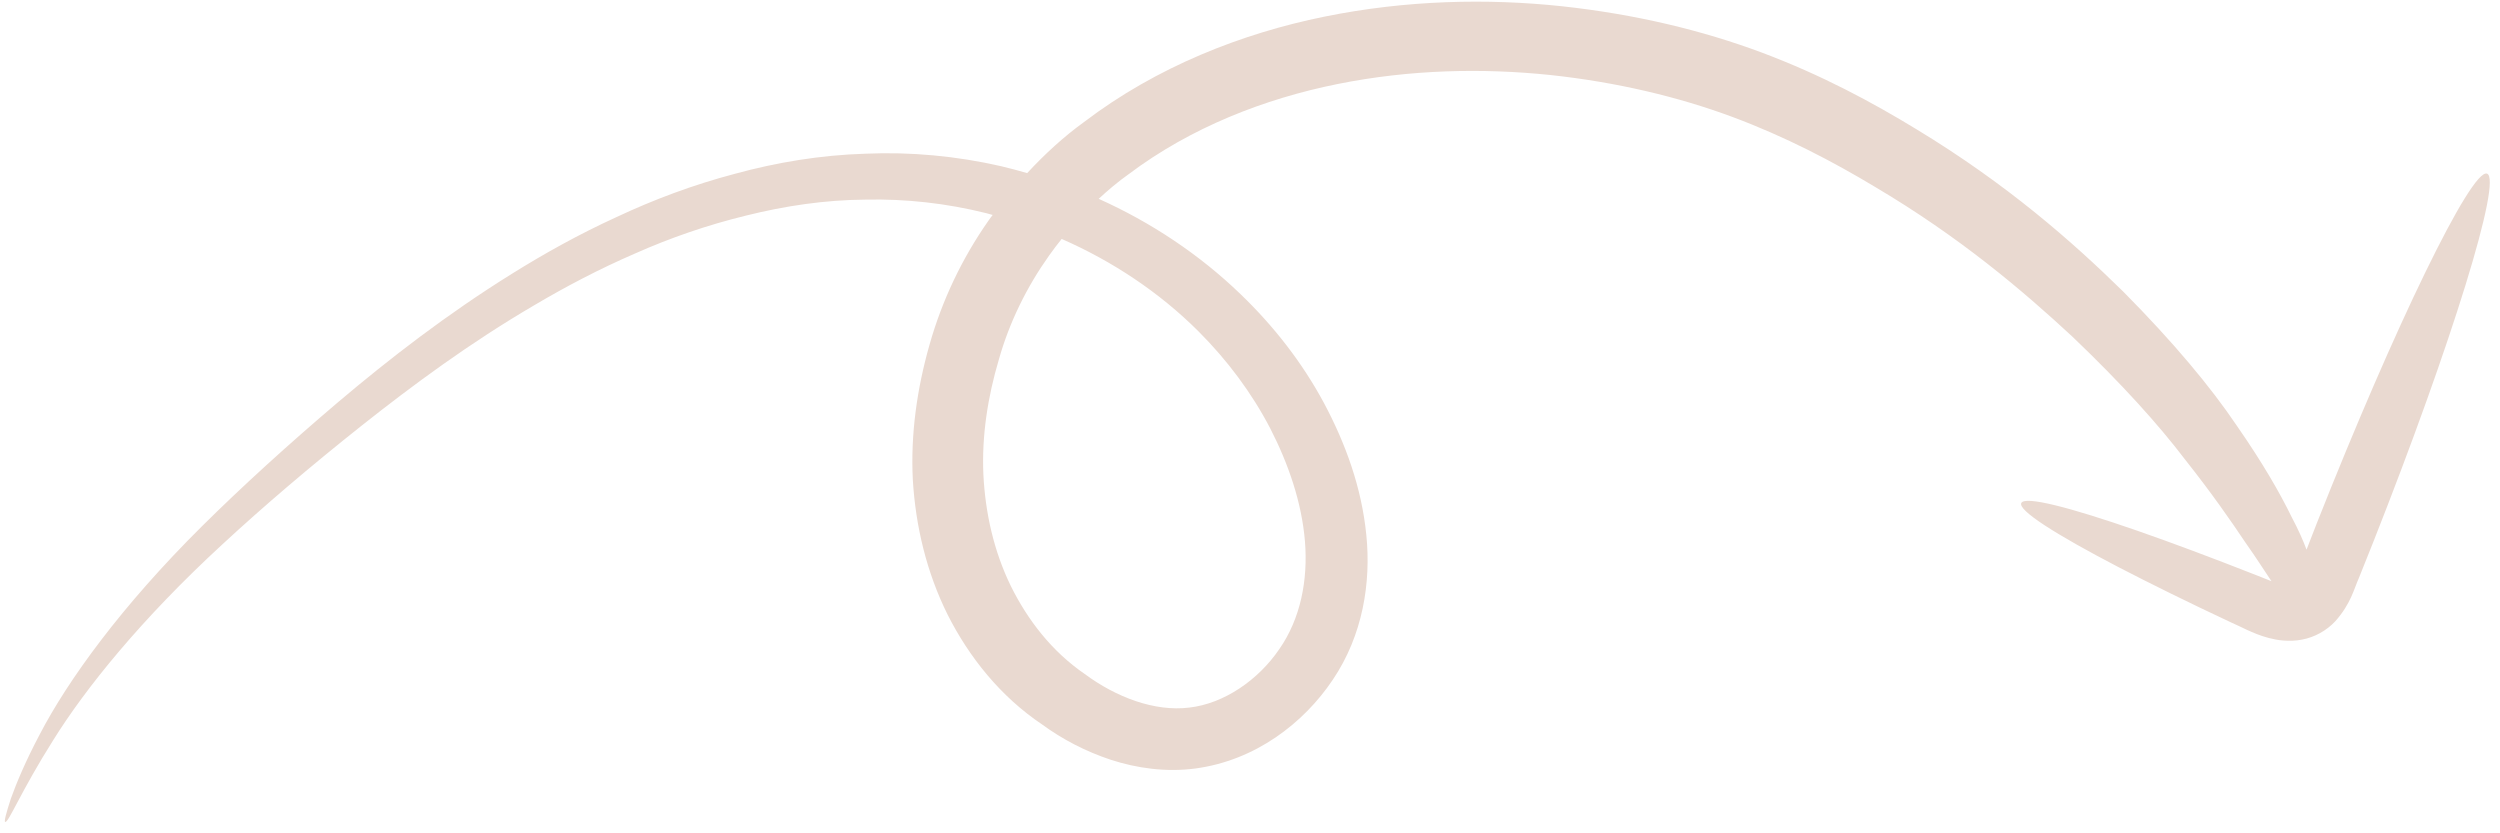 <svg xmlns="http://www.w3.org/2000/svg" width="189" height="63" viewBox="0 0 189 63" fill="none"><path d="M4.022 55.959C6.442 52.069 10.654 46.821 16.831 41.136C19.91 38.287 23.453 35.265 27.343 32.176C31.248 29.083 35.545 25.912 40.368 23.089C42.776 21.663 45.316 20.331 47.993 19.172C50.663 17.983 53.479 17.011 56.404 16.297C59.326 15.568 62.36 15.113 65.419 15.092C68.482 15.024 71.549 15.365 74.554 16.114C74.722 16.153 74.877 16.211 75.045 16.25C74.939 16.401 74.814 16.541 74.723 16.689C72.721 19.549 71.218 22.715 70.276 26.047C69.33 29.364 68.83 32.828 69.011 36.302C69.223 39.769 70.038 43.25 71.645 46.478C73.26 49.673 75.631 52.657 78.789 54.774C80.301 55.88 82.053 56.803 83.991 57.444C85.925 58.071 88.135 58.395 90.37 58.099C94.899 57.491 98.555 54.678 100.756 51.393C103.044 48.008 103.654 44.013 103.295 40.455C102.94 36.849 101.717 33.513 100.089 30.463C98.443 27.402 96.282 24.636 93.783 22.236C90.664 19.226 87.006 16.802 83.061 15.031C83.773 14.372 84.521 13.736 85.332 13.164C90.032 9.629 95.596 7.465 101.111 6.354C106.642 5.239 112.131 5.144 117.199 5.67C122.257 6.214 126.898 7.33 130.935 8.827C134.991 10.336 138.584 12.223 141.756 14.132C148.156 17.92 152.91 21.959 156.683 25.46C160.407 29.019 163.179 32.096 165.18 34.726C167.238 37.326 168.661 39.384 169.717 40.962C170.645 42.27 171.238 43.233 171.722 43.938C171.321 43.781 170.939 43.636 170.553 43.475C167.207 42.16 164.172 41.023 161.589 40.126C156.422 38.33 153.093 37.484 152.812 38.024C152.53 38.565 155.345 40.369 160.143 42.868C162.54 44.11 165.423 45.536 168.658 47.051C169.066 47.237 169.474 47.424 169.885 47.625C170.345 47.831 170.857 48.056 171.514 48.23C171.849 48.308 172.202 48.398 172.619 48.424C173.054 48.462 173.572 48.449 174.039 48.353C174.991 48.174 175.883 47.677 176.551 46.965C177.732 45.627 177.948 44.55 178.33 43.702C178.698 42.794 179.062 41.871 179.438 40.929C185.355 25.952 189.207 13.503 188.012 13.125C186.82 12.763 181.056 24.612 175.138 39.589C174.885 40.249 174.628 40.894 174.375 41.554C174.114 40.859 173.765 40.059 173.251 39.093C172.384 37.313 171.079 35.022 169.083 32.154C167.13 29.26 164.339 25.904 160.51 22.038C156.633 18.232 151.699 13.904 144.904 9.784C141.521 7.721 137.699 5.667 133.205 3.979C128.697 2.295 123.636 1.073 118.043 0.468C112.453 -0.122 106.353 -0.007 100.117 1.26C93.896 2.524 87.452 5.039 81.959 9.221C80.423 10.329 78.985 11.65 77.654 13.087C76.993 12.898 76.35 12.72 75.681 12.564C72.307 11.792 68.834 11.47 65.427 11.62C62.025 11.722 58.699 12.279 55.556 13.14C52.391 13.974 49.405 15.097 46.608 16.411C43.788 17.699 41.167 19.16 38.706 20.694C33.77 23.765 29.452 27.114 25.601 30.367C21.753 33.636 18.302 36.778 15.262 39.791C9.197 45.812 5.145 51.401 3.002 55.524C1.914 57.582 1.232 59.227 0.825 60.365C0.451 61.512 0.295 62.117 0.395 62.14C0.66 62.187 1.58 59.823 4.022 55.959ZM79.314 19.316C79.621 18.88 79.934 18.474 80.263 18.064C84.108 19.749 87.655 22.105 90.6 25.046C92.778 27.223 94.632 29.699 96.033 32.393C97.419 35.091 98.415 38.008 98.655 40.932C98.891 43.841 98.326 46.768 96.713 49.077C95.123 51.412 92.532 53.198 89.902 53.494C87.294 53.817 84.378 52.714 81.998 50.948C79.524 49.251 77.695 46.88 76.416 44.299C75.144 41.684 74.49 38.812 74.344 35.881C74.212 32.947 74.677 29.997 75.509 27.196C76.304 24.372 77.623 21.691 79.314 19.316Z" fill="#e9d9d0"></path></svg>